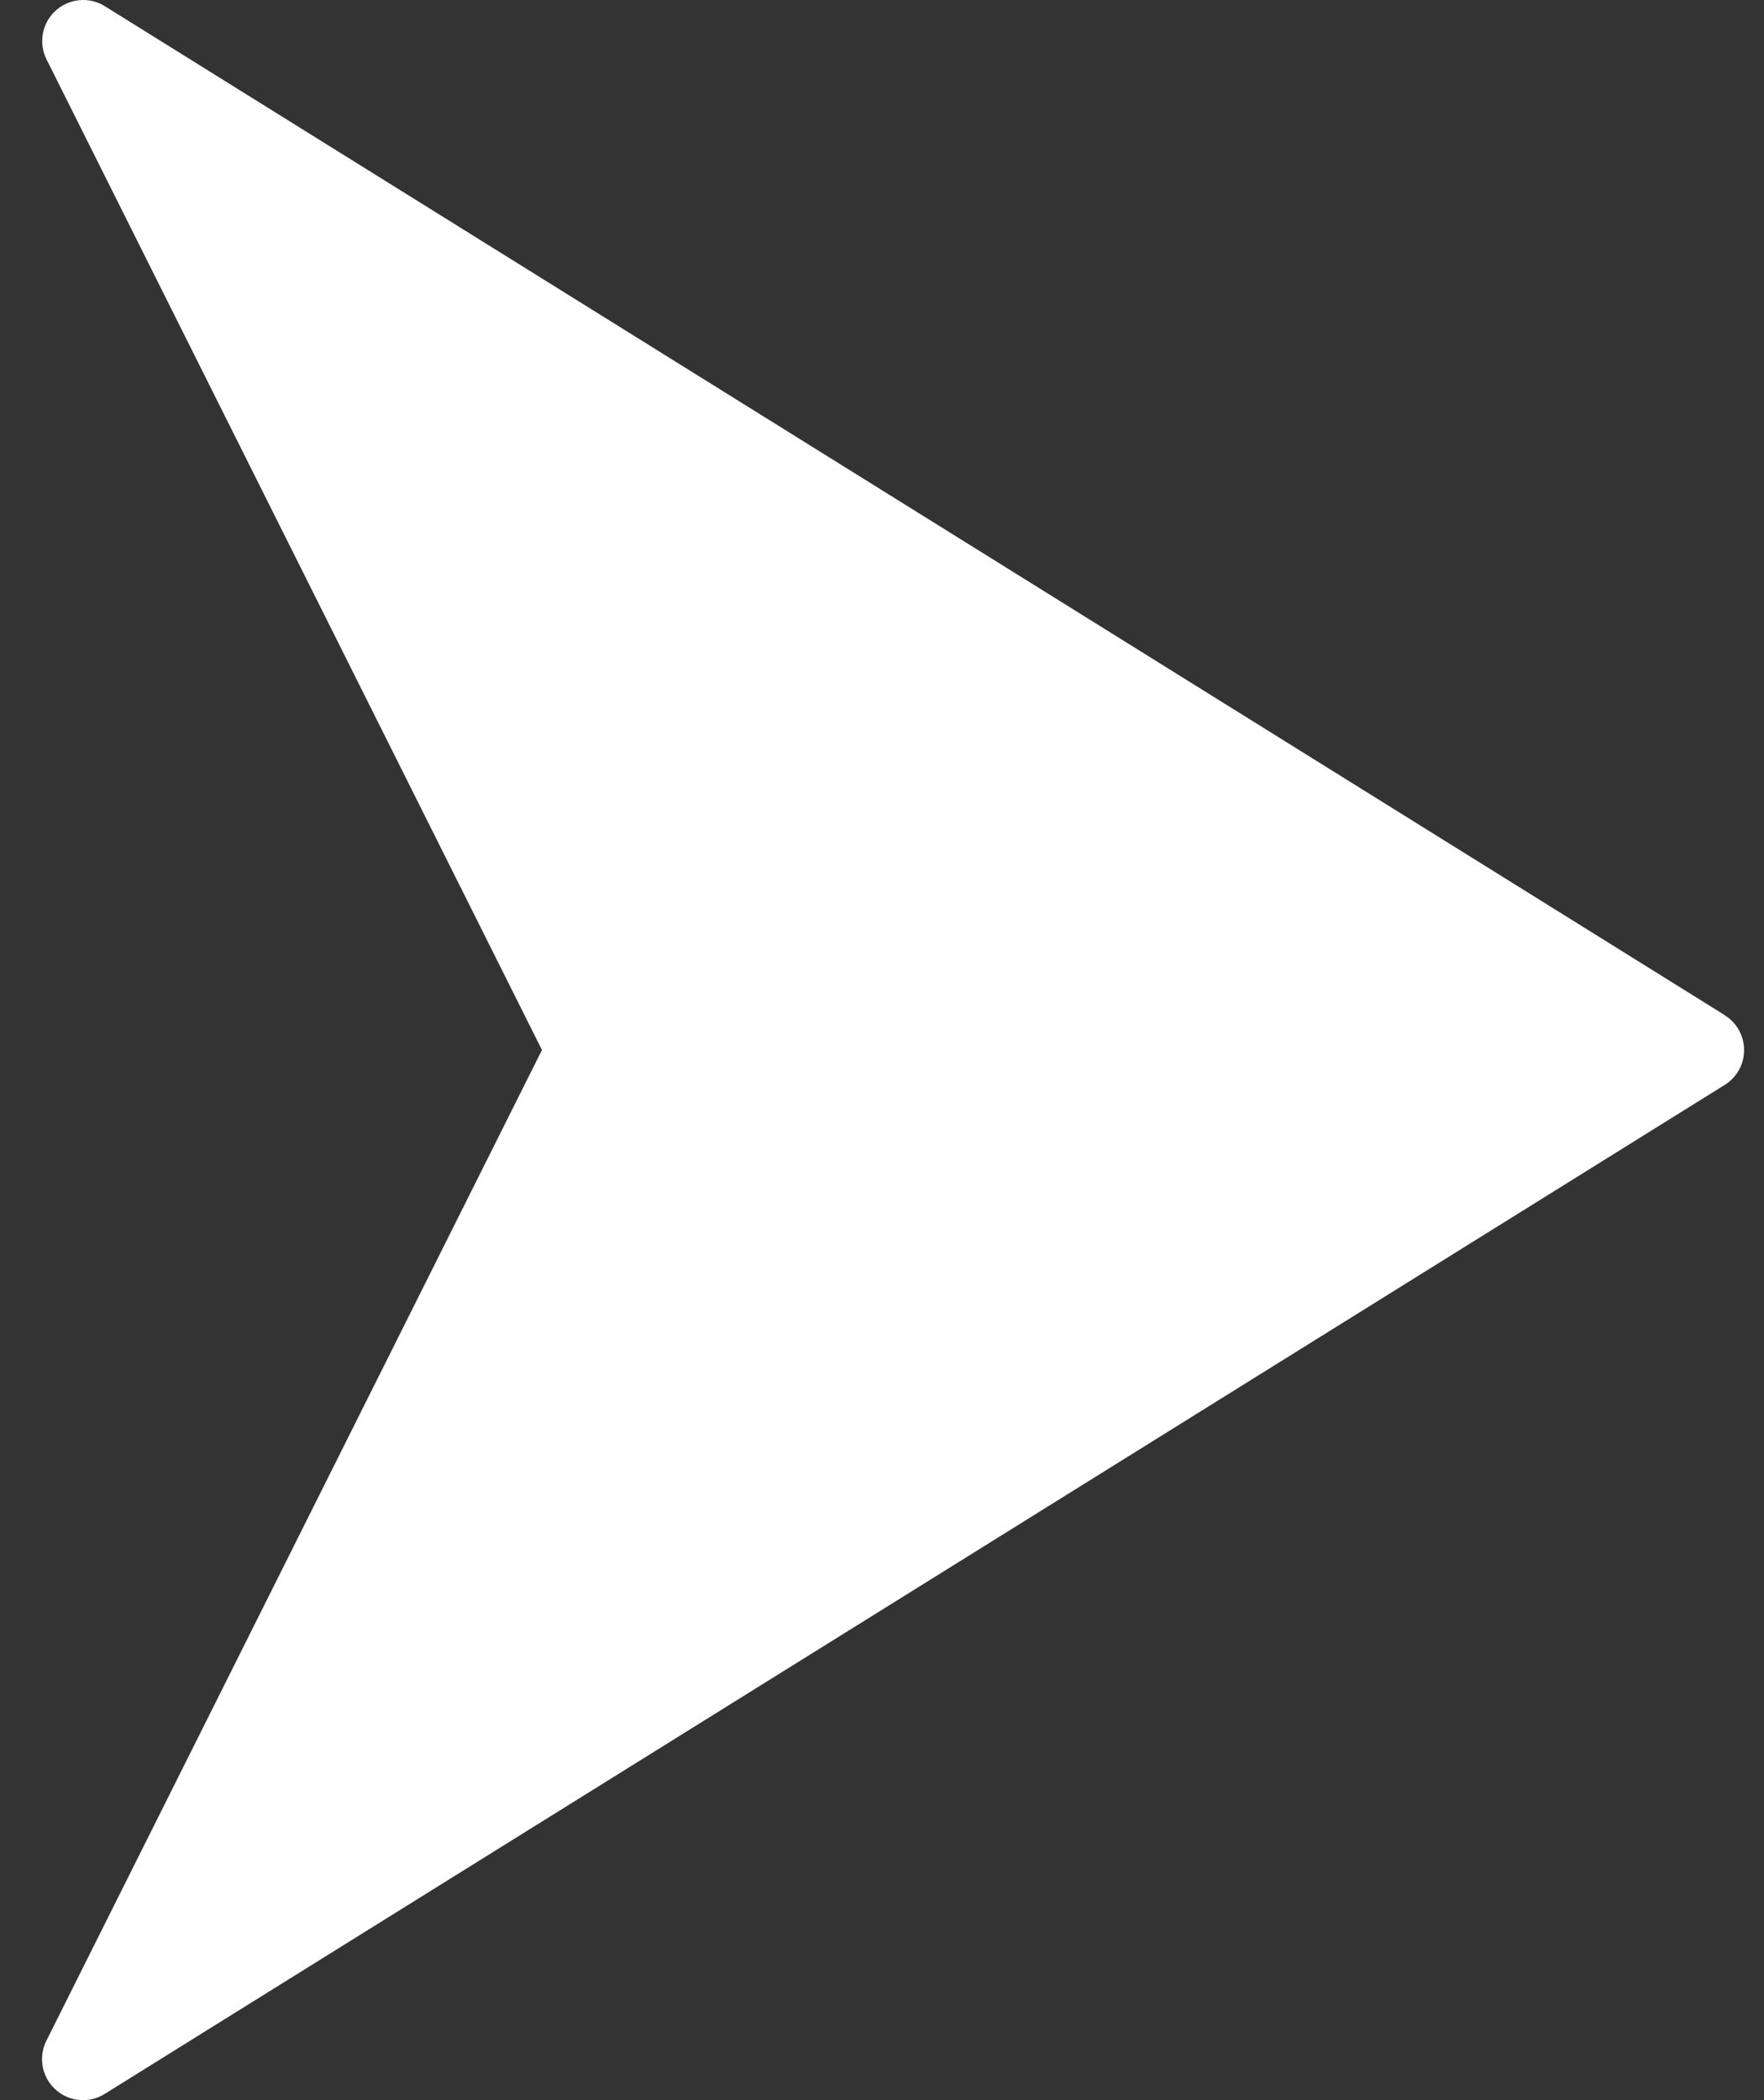 <svg width="21" height="25" viewBox="0 0 21 25" fill="none" xmlns="http://www.w3.org/2000/svg">
<rect x="0" y="0" width="21" height="25" fill="#333333" stroke="none"/>
<path d="M20.534 12.085L1.25 0.075C1.022 -0.069 0.72 0 0.577 0.229C0.486 0.374 0.478 0.557 0.555 0.709L6.452 12.499L0.553 24.291C0.431 24.531 0.527 24.825 0.767 24.947C0.92 25.025 1.103 25.017 1.248 24.925L20.532 12.915C20.761 12.774 20.832 12.473 20.69 12.243C20.65 12.179 20.596 12.125 20.532 12.086L20.534 12.085Z" fill="white"/>
</svg>
